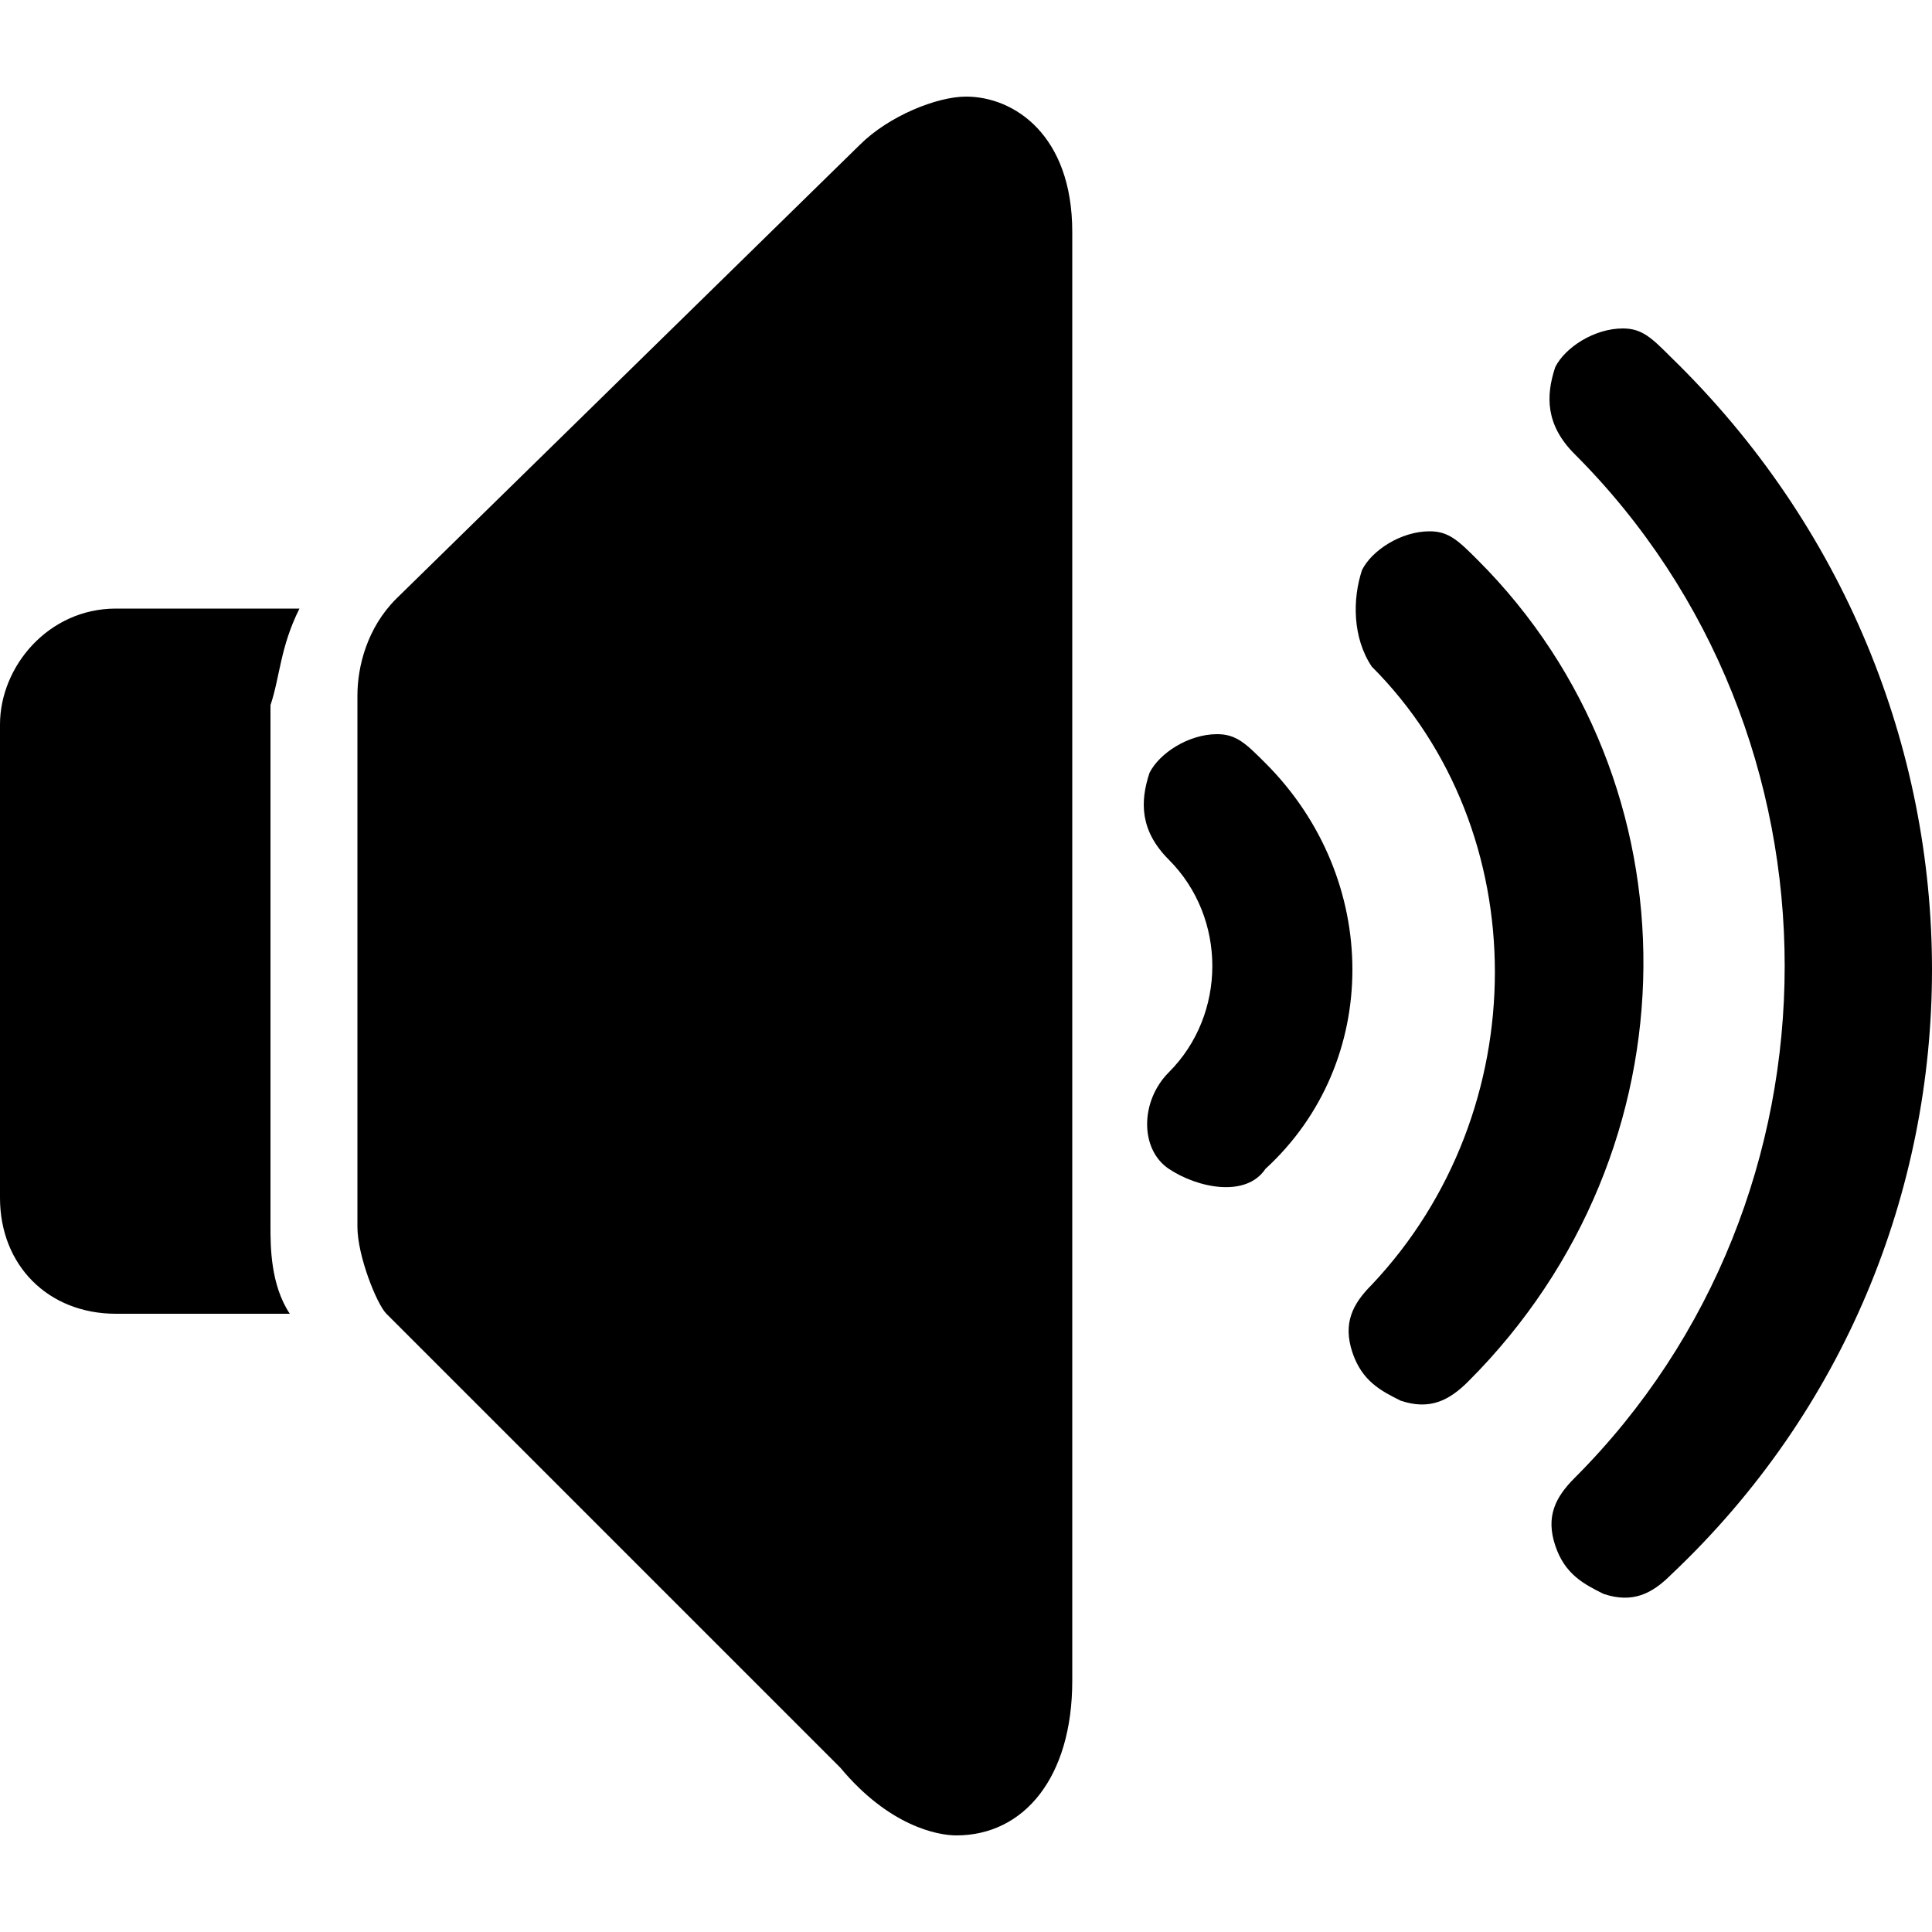 <?xml version="1.0" encoding="utf-8"?>
<!-- Generator: Adobe Illustrator 27.7.0, SVG Export Plug-In . SVG Version: 6.00 Build 0)  -->
<svg version="1.1" id="Layer_1" xmlns="http://www.w3.org/2000/svg" xmlns:xlink="http://www.w3.org/1999/xlink" x="0px" y="0px"
	 width="20px" height="20px" viewBox="0 0 20 20" enable-background="new 0 0 20 20" xml:space="preserve">
<path d="M10,1C9.7,1,9.2,1.2,8.9,1.5L4.1,6.2c-0.3,0.3-0.4,0.7-0.4,1v5.5c0,0.3,0.2,0.8,0.3,0.9l4.7,4.7C9.2,18.9,9.7,19,9.9,19
	c0.7,0,1.2-0.6,1.2-1.6V2.4C11.1,1.4,10.5,1,10,1z M3.1,6.3H1.2C0.5,6.3,0,6.9,0,7.5v4.9c0,0.7,0.5,1.2,1.2,1.2H3
	c-0.2-0.3-0.2-0.7-0.2-0.9V7.3C2.9,7,2.9,6.7,3.1,6.3z M17.3,3.7c-0.2-0.2-0.3-0.3-0.5-0.3c-0.3,0-0.6,0.2-0.7,0.4
	c-0.1,0.3-0.1,0.6,0.2,0.9c2.9,2.9,2.9,7.7,0,10.6c-0.2,0.2-0.3,0.4-0.2,0.7c0.1,0.3,0.3,0.4,0.5,0.5c0.3,0.1,0.5,0,0.7-0.2
	C20.9,12.9,20.9,7.2,17.3,3.7z M15.3,5.8c-0.2-0.2-0.3-0.3-0.5-0.3c-0.3,0-0.6,0.2-0.7,0.4C14,6.2,14,6.6,14.2,6.9
	c1.7,1.7,1.7,4.6,0,6.4c-0.2,0.2-0.3,0.4-0.2,0.7c0.1,0.3,0.3,0.4,0.5,0.5c0.3,0.1,0.5,0,0.7-0.2C17.6,11.9,17.6,8.1,15.3,5.8z
	 M13.1,7.9c-0.2-0.2-0.3-0.3-0.5-0.3c-0.3,0-0.6,0.2-0.7,0.4c-0.1,0.3-0.1,0.6,0.2,0.9c0.6,0.6,0.6,1.6,0,2.2c-0.3,0.3-0.3,0.8,0,1
	s0.8,0.3,1,0C14.3,11,14.3,9.1,13.1,7.9z"/>
</svg>

